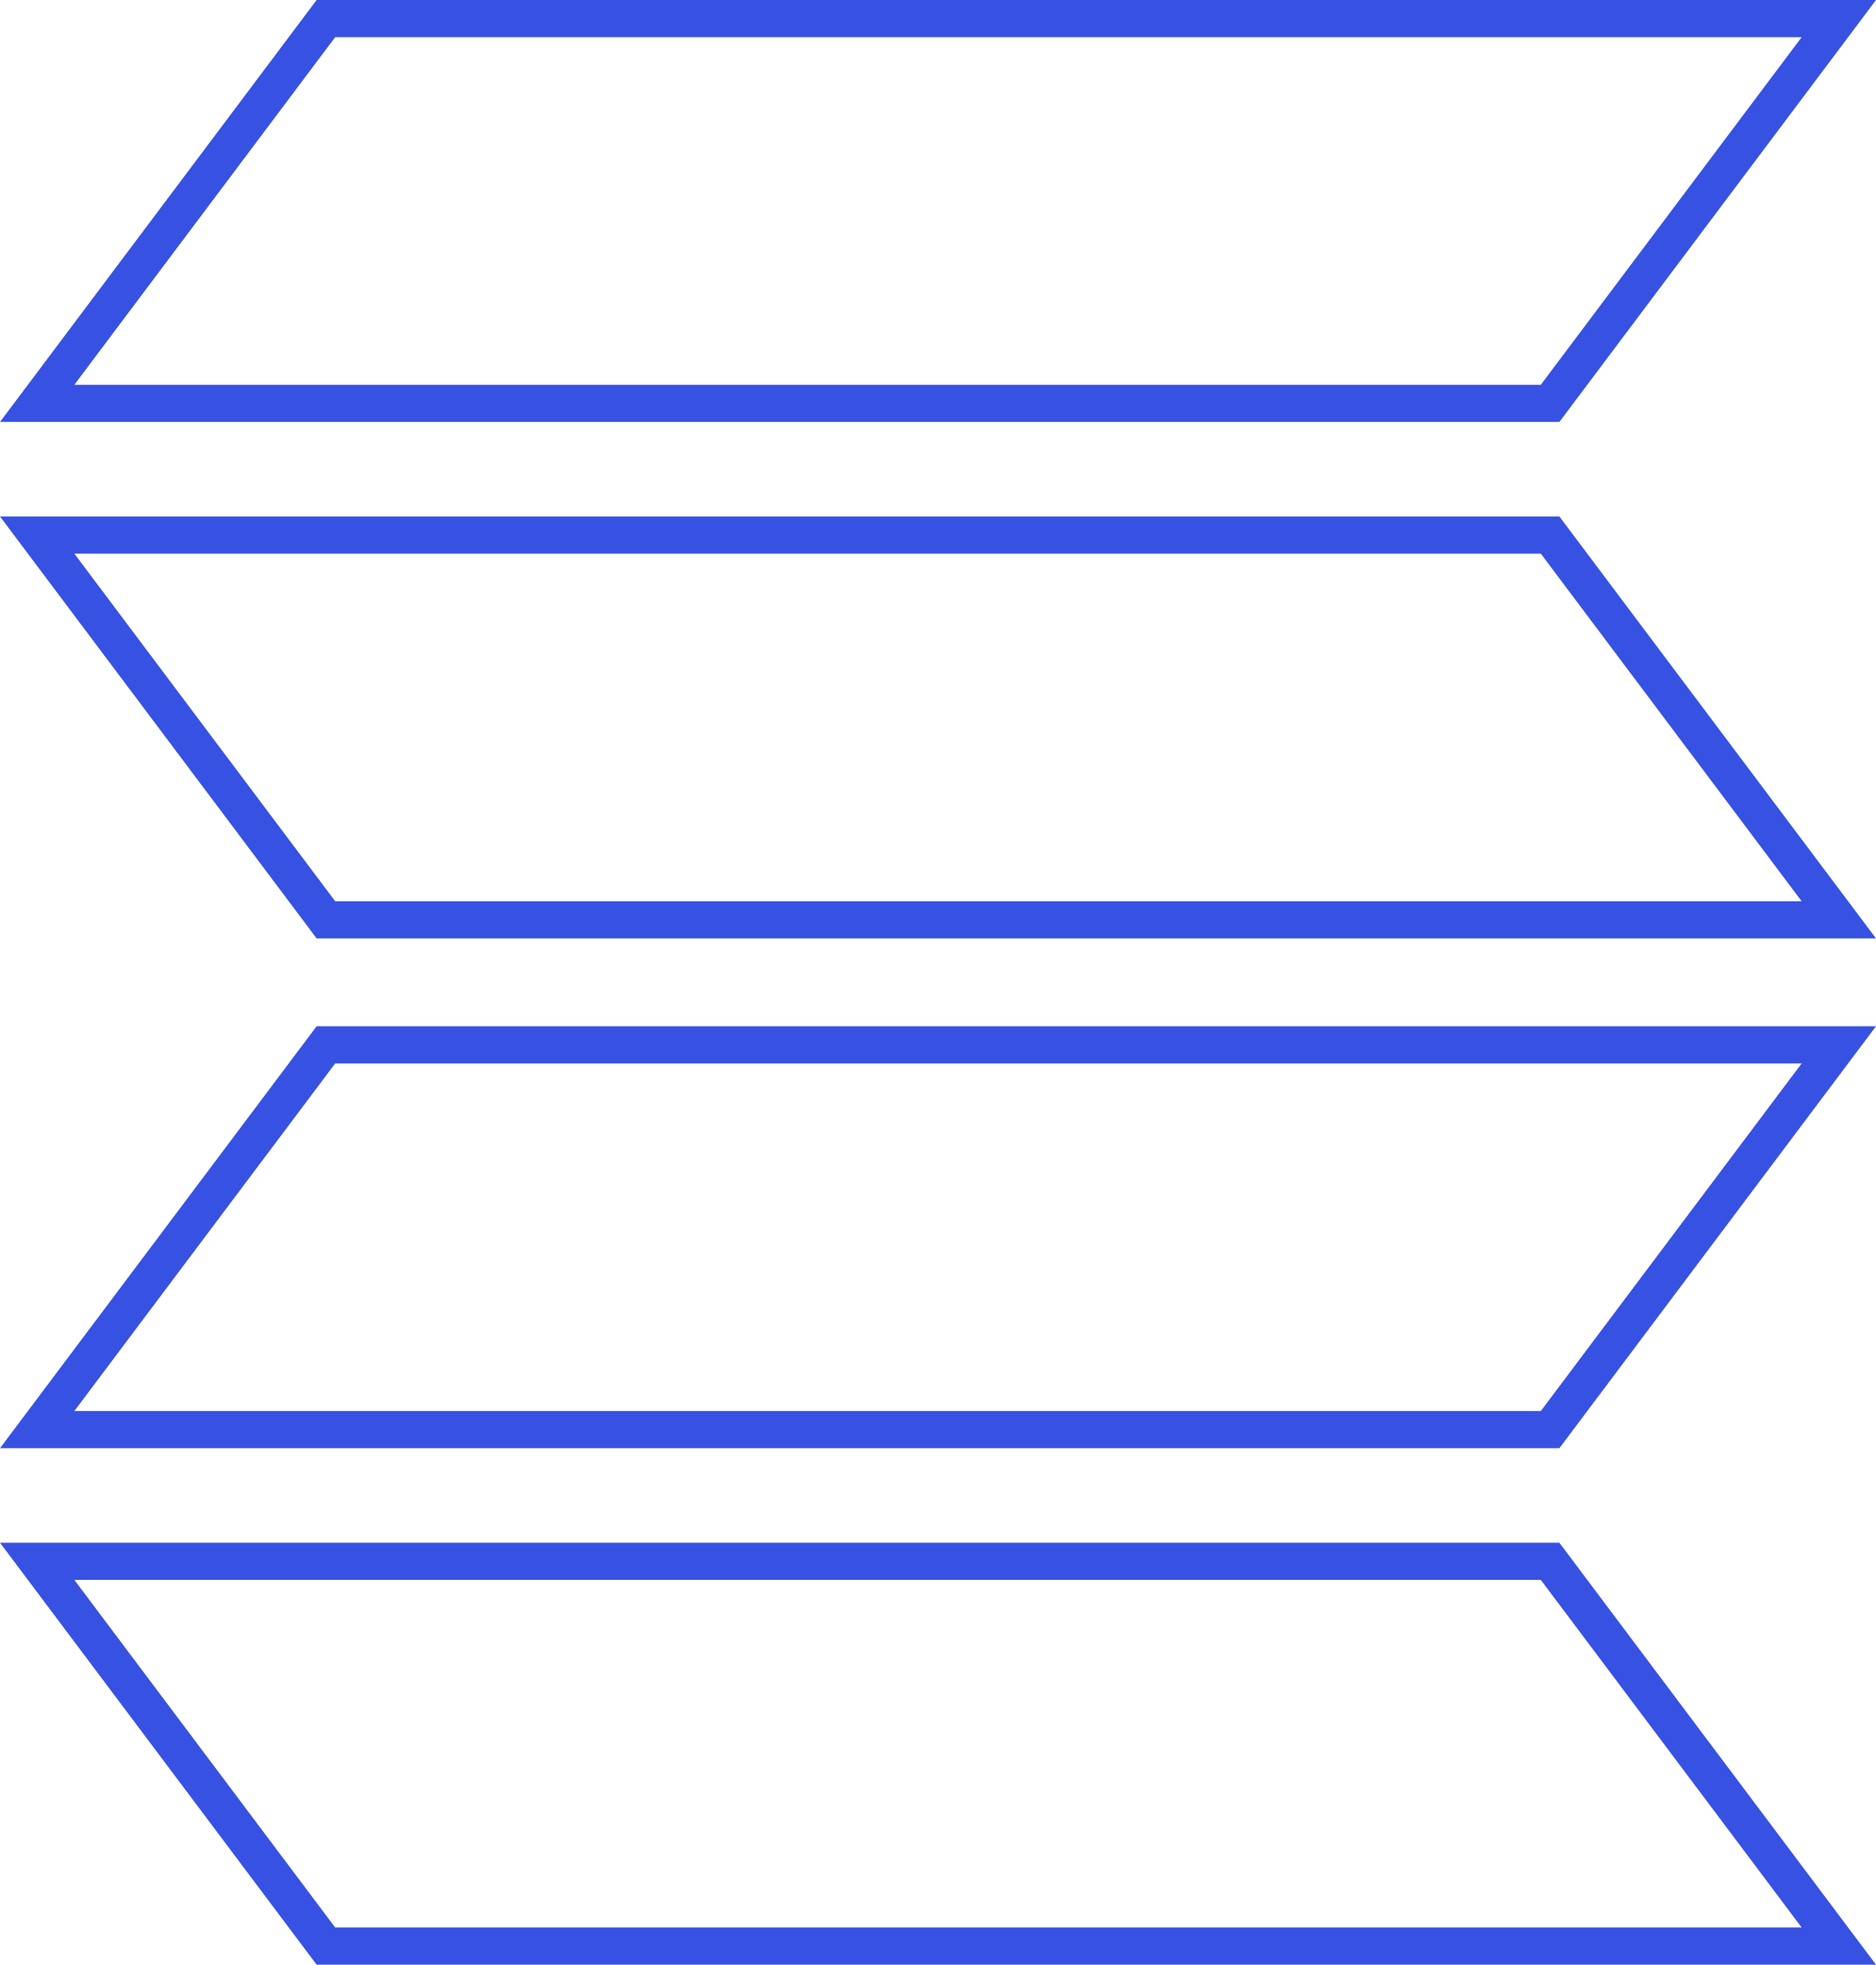 <svg xmlns="http://www.w3.org/2000/svg" width="404" height="423" viewBox="0 0 404 423" fill="none"><path d="M8.004 86.845L70.185 4H395.996L333.815 86.845H8.004ZM8.004 336.155H333.815L395.996 419H70.185L8.004 336.155ZM70.185 198.044L8.004 115.199H333.815L395.996 198.044H70.185ZM8.004 307.801L70.185 224.956H395.996L333.815 307.801H8.004Z" stroke="#3752E2" stroke-width="8"></path></svg>